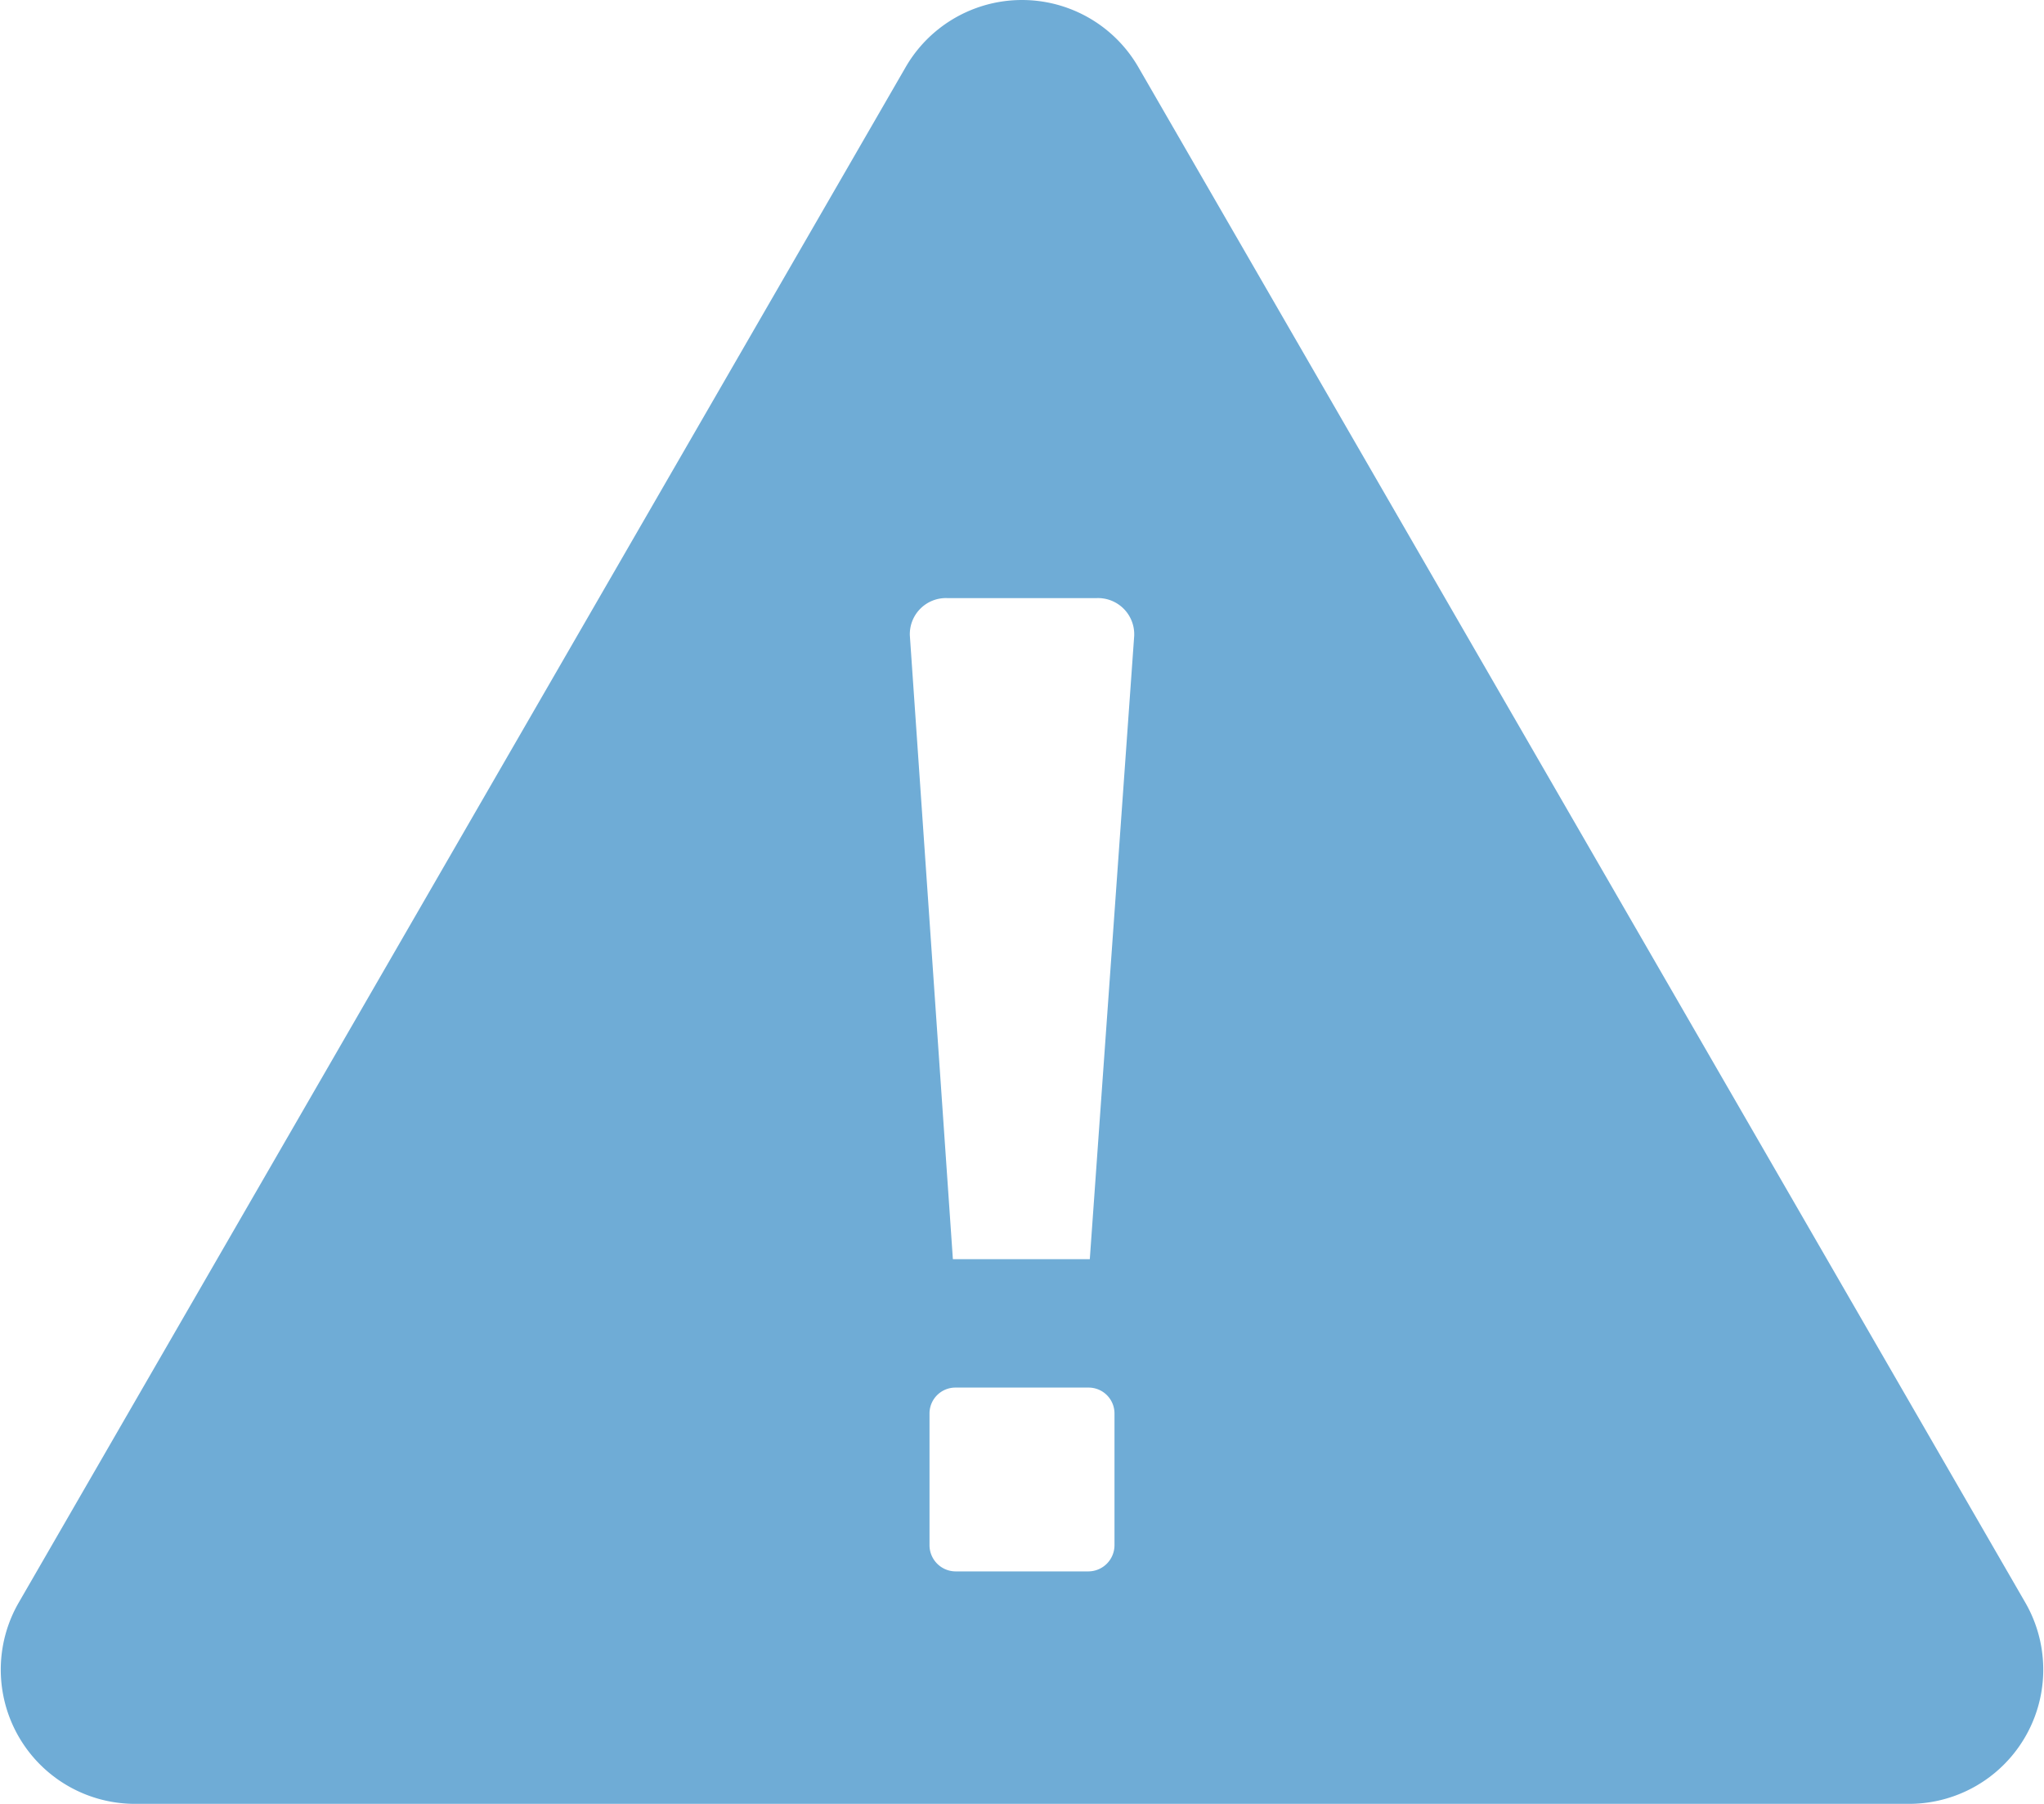 <svg xmlns="http://www.w3.org/2000/svg" width="51.25" height="45.25" viewBox="0 0 51.25 45.25">
  <defs>
    <style>
      .cls-1 {
        fill: #6facd6;
        fill-rule: evenodd;
      }
    </style>
  </defs>
  <path id="icon08.svg" class="cls-1" d="M778.261,3320.43H822.74a3.366,3.366,0,0,0,2.915-5.05l-22.24-38.51a3.369,3.369,0,0,0-5.83,0l-22.239,38.51A3.366,3.366,0,0,0,778.261,3320.43Zm19.92-9.79a0.649,0.649,0,0,1,.65-0.65h3.338a0.649,0.649,0,0,1,.65.65v3.3a0.658,0.658,0,0,1-.65.66h-3.338a0.658,0.658,0,0,1-.65-0.66v-3.3Zm-0.493-19.51a0.905,0.905,0,0,1,.934-0.94h3.756a0.908,0.908,0,0,1,.935.95l-1.113,15.63h-3.433Z" transform="translate(-774.875 -3275.19)"/>
</svg>
